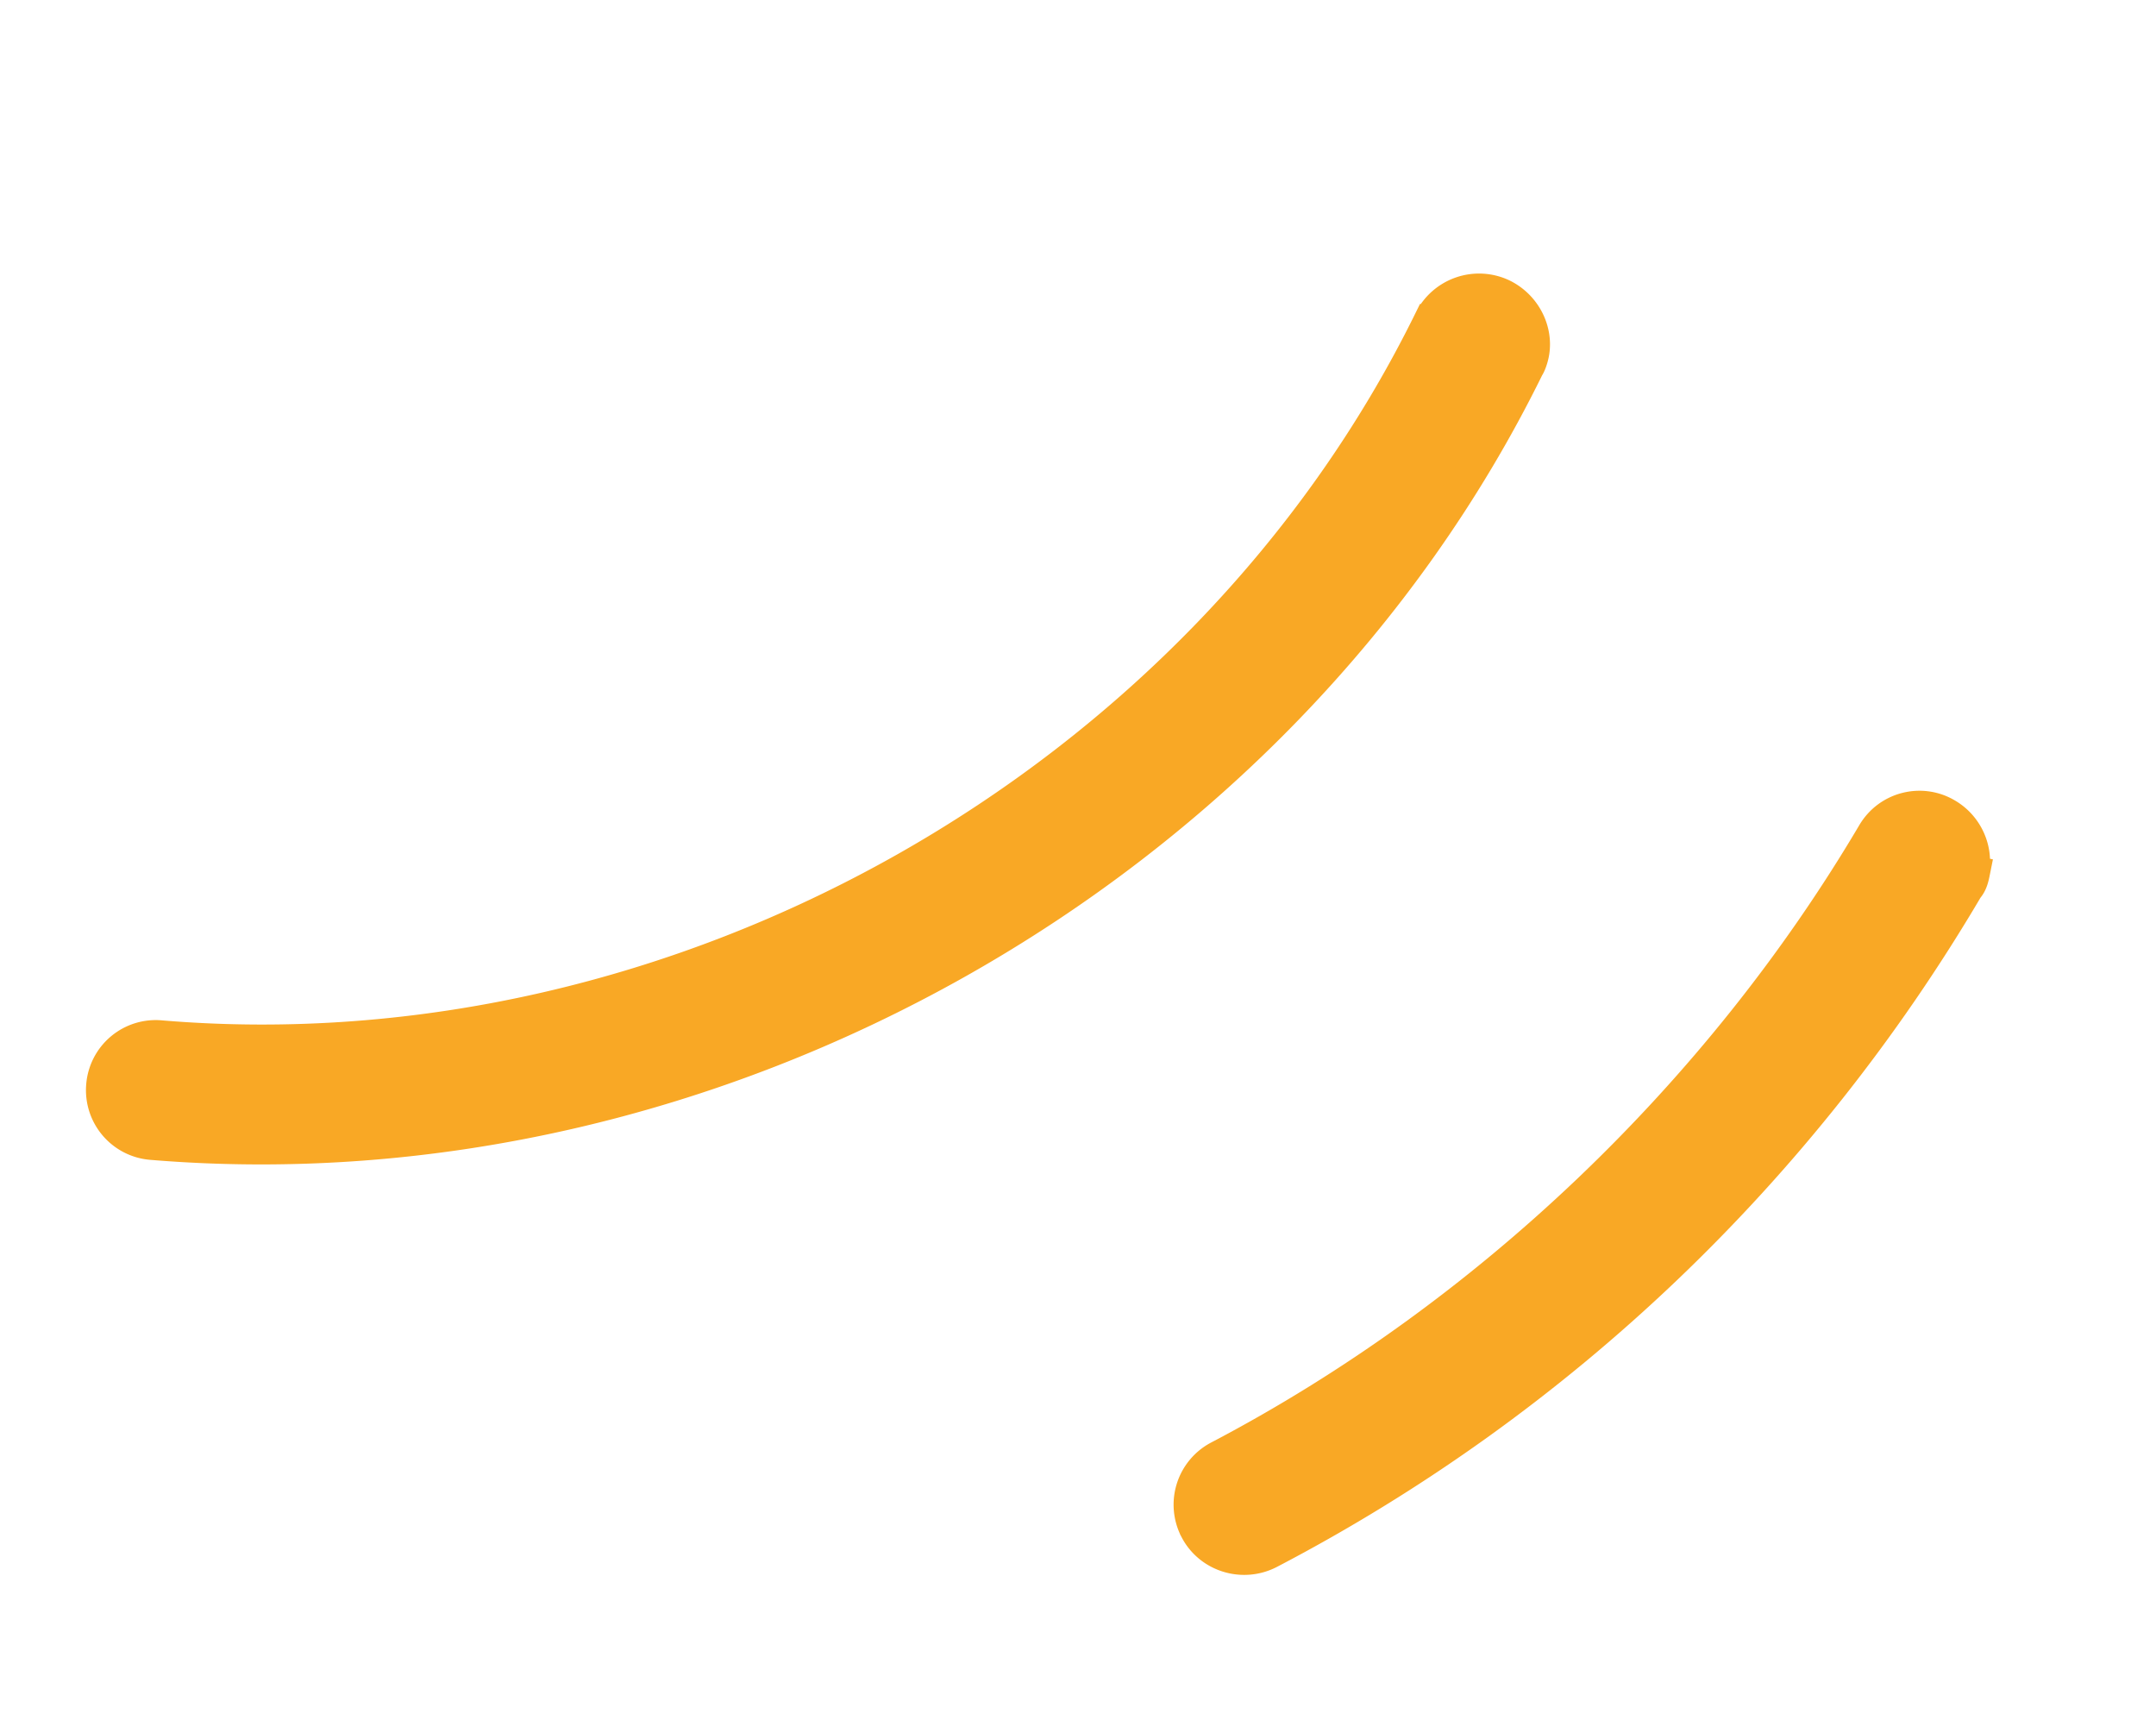 <svg width="56" height="45" viewBox="0 0 56 45" fill="none" xmlns="http://www.w3.org/2000/svg"><g clip-path="url(#clip0_105_61)" fill="#f9a825" stroke="#f9a825" stroke-width=".83" stroke-miterlimit="10"><path d="M39.82 9.193s-.044.225-.13.355c-6.429 13.075-21.122 21.37-35.749 20.157a1.4 1.4 0 01-1.288-1.516 1.396 1.396 0 011.52-1.279c13.466 1.128 27.029-6.514 32.968-18.602a1.426 1.426 0 011.895-.648c.59.293.902.941.784 1.533v0zm11.457 13.442c-.028.14-.062.31-.175.434-4.312 7.315-10.568 13.305-18.124 17.25-.69.36-1.552.101-1.915-.586a1.407 1.407 0 01.585-1.905c6.968-3.652 13.004-9.423 17-16.185.4-.682 1.267-.89 1.924-.496.527.31.789.919.677 1.482l.028.006z"/></g><defs><clipPath id="clip0_105_61"><path fill="#fff" transform="rotate(-78.742 21.514 17.654)" d="M0 0h36v49H0z"/></clipPath></defs></svg>